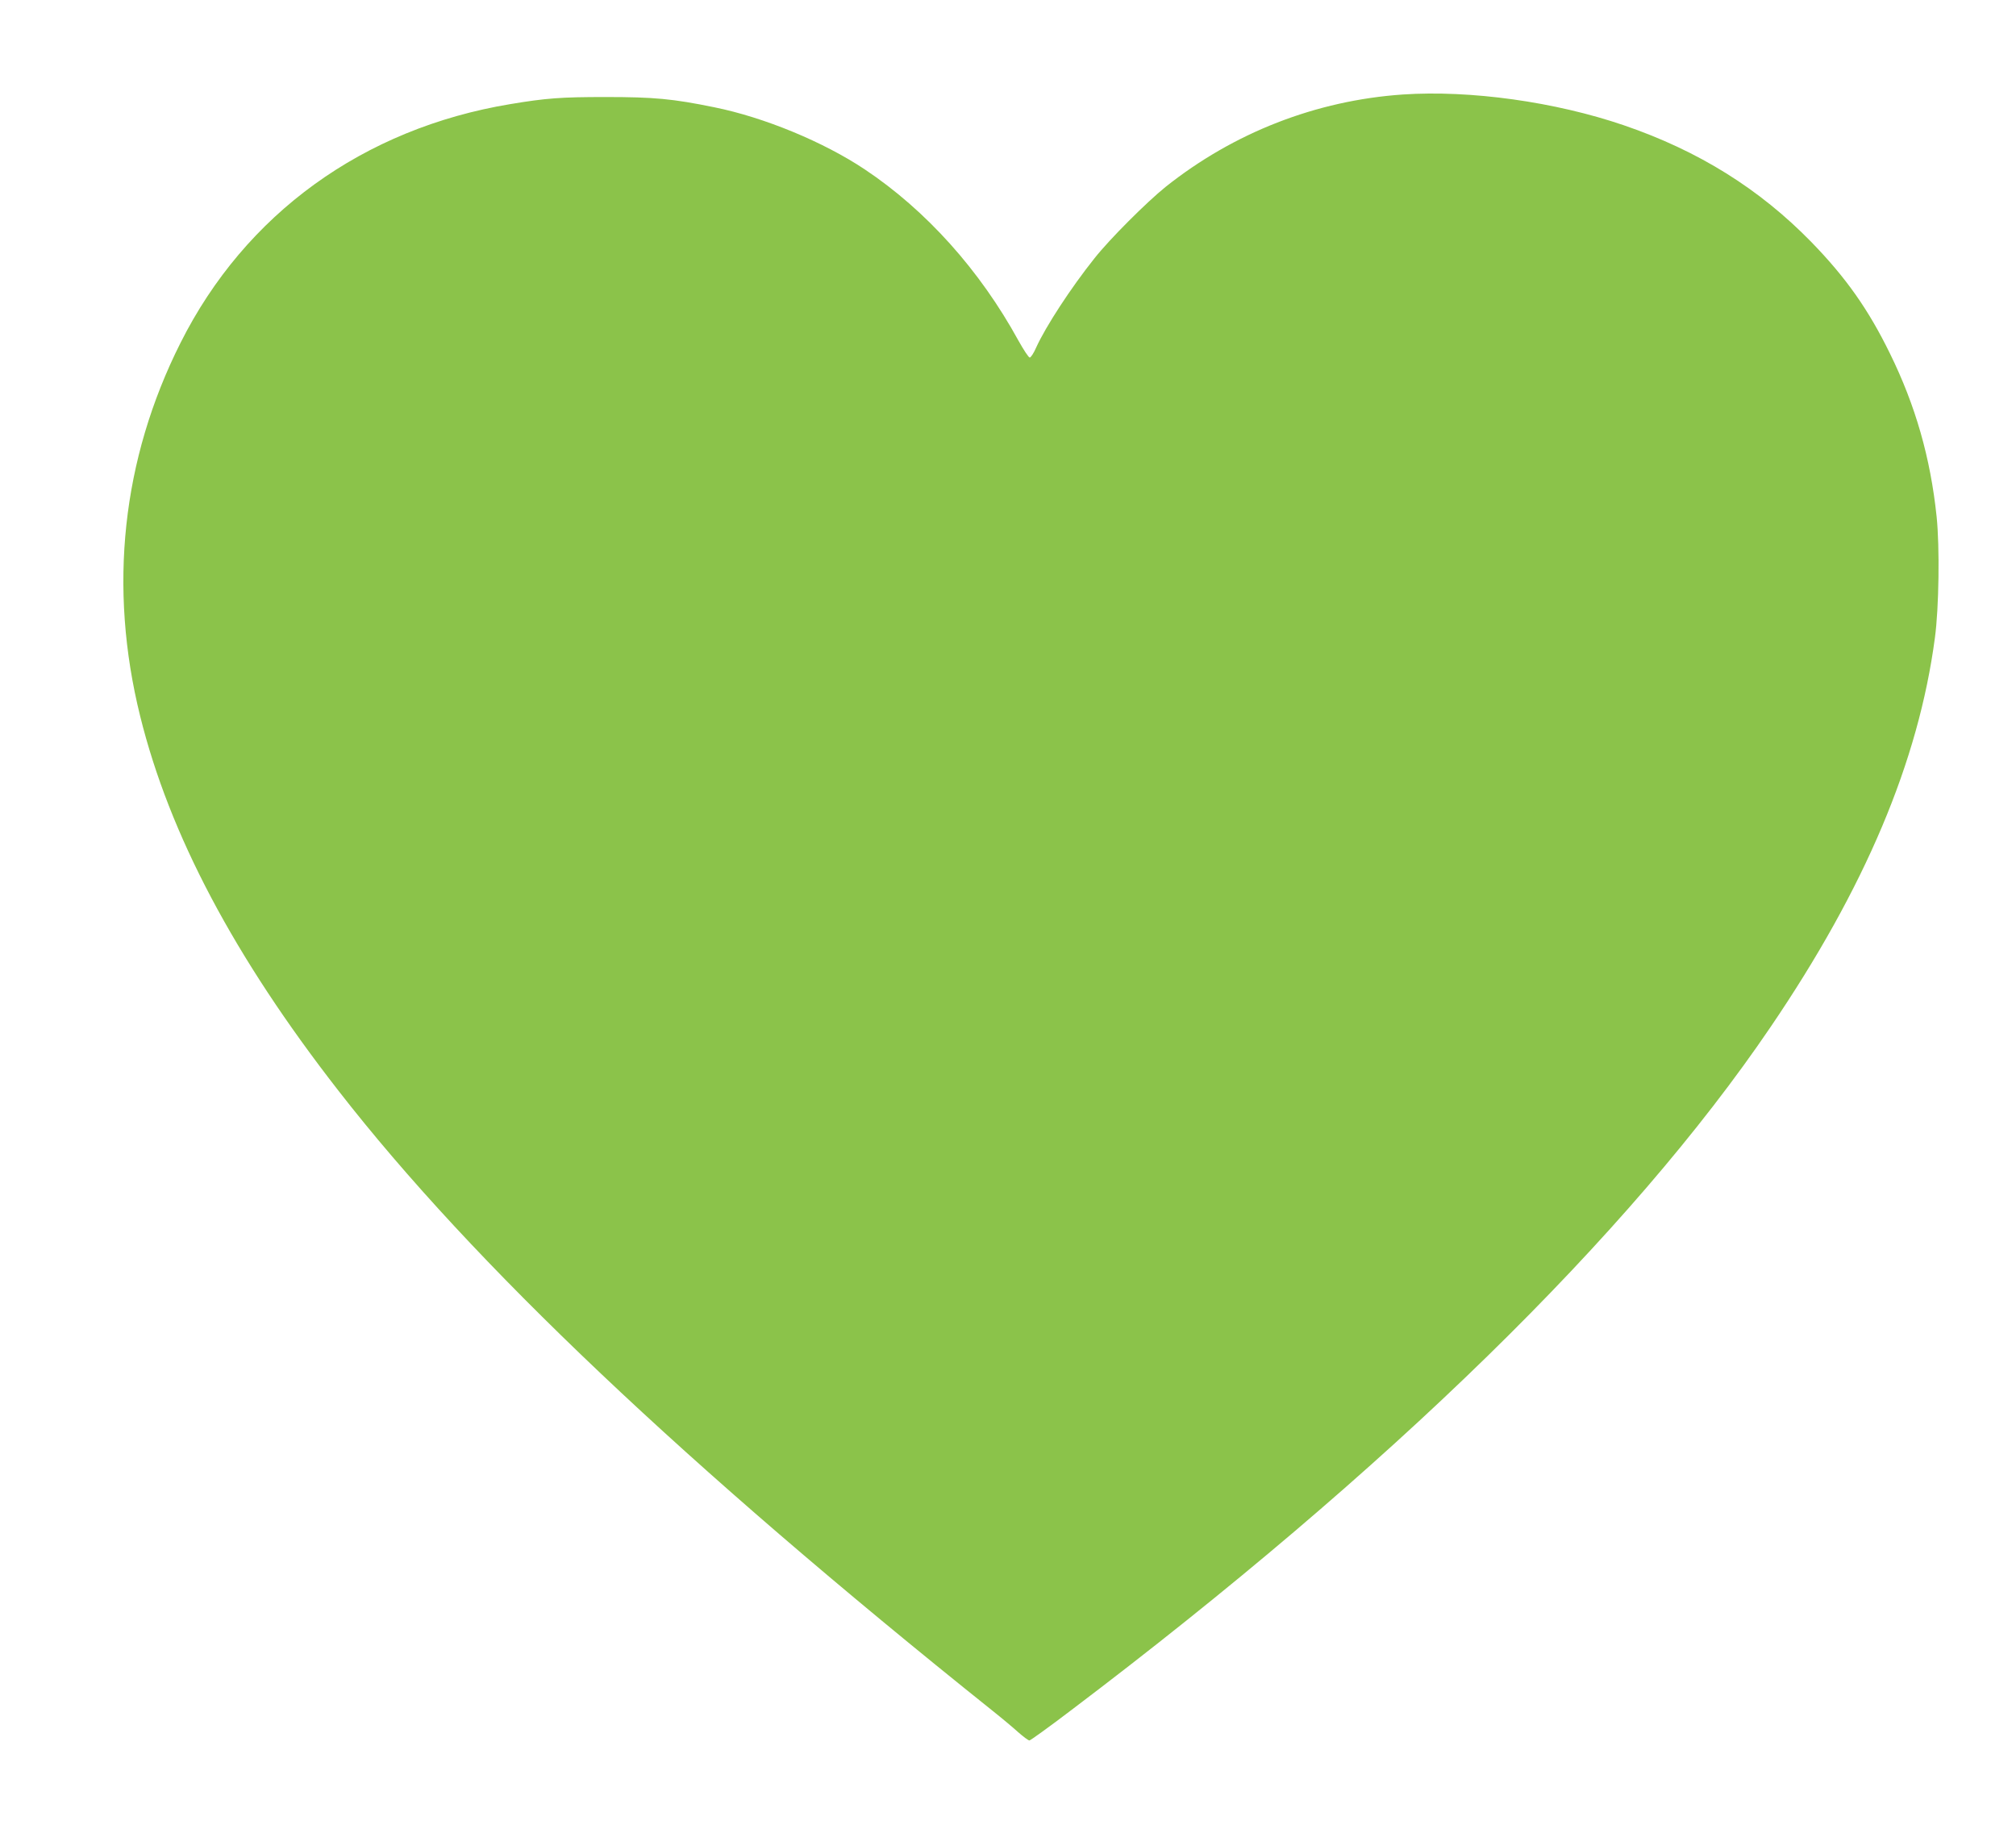 <?xml version="1.0" standalone="no"?>
<!DOCTYPE svg PUBLIC "-//W3C//DTD SVG 20010904//EN"
 "http://www.w3.org/TR/2001/REC-SVG-20010904/DTD/svg10.dtd">
<svg version="1.0" xmlns="http://www.w3.org/2000/svg"
 width="1280pt" height="1161pt" viewBox="0 0 1280 1161"
 preserveAspectRatio="xMidYMid meet">
<g transform="translate(0,1161) scale(0.1,-0.1)"
fill="#8bc34a" stroke="none">
<path d="M8906 11010 c-550 -38 -1073 -242 -1506 -587 -120 -97 -353 -329
-451 -453 -150 -188 -309 -432 -370 -566 -15 -35 -34 -64 -41 -64 -7 0 -39 49
-72 108 -245 447 -586 827 -976 1087 -261 174 -638 330 -955 394 -264 54 -382
65 -690 65 -283 0 -377 -7 -605 -45 -934 -155 -1683 -697 -2094 -1516 -372
-740 -459 -1551 -256 -2370 186 -751 597 -1528 1259 -2378 854 -1098 2201
-2375 4151 -3935 58 -46 132 -108 164 -137 33 -29 65 -53 72 -53 6 0 126 86
265 192 2019 1527 3546 3019 4441 4338 600 883 939 1686 1043 2470 26 190 31
578 11 770 -39 373 -134 705 -296 1035 -137 280 -279 482 -500 709 -329 337
-715 578 -1188 740 -438 150 -978 225 -1406 196z"/>
</g>
</svg>
